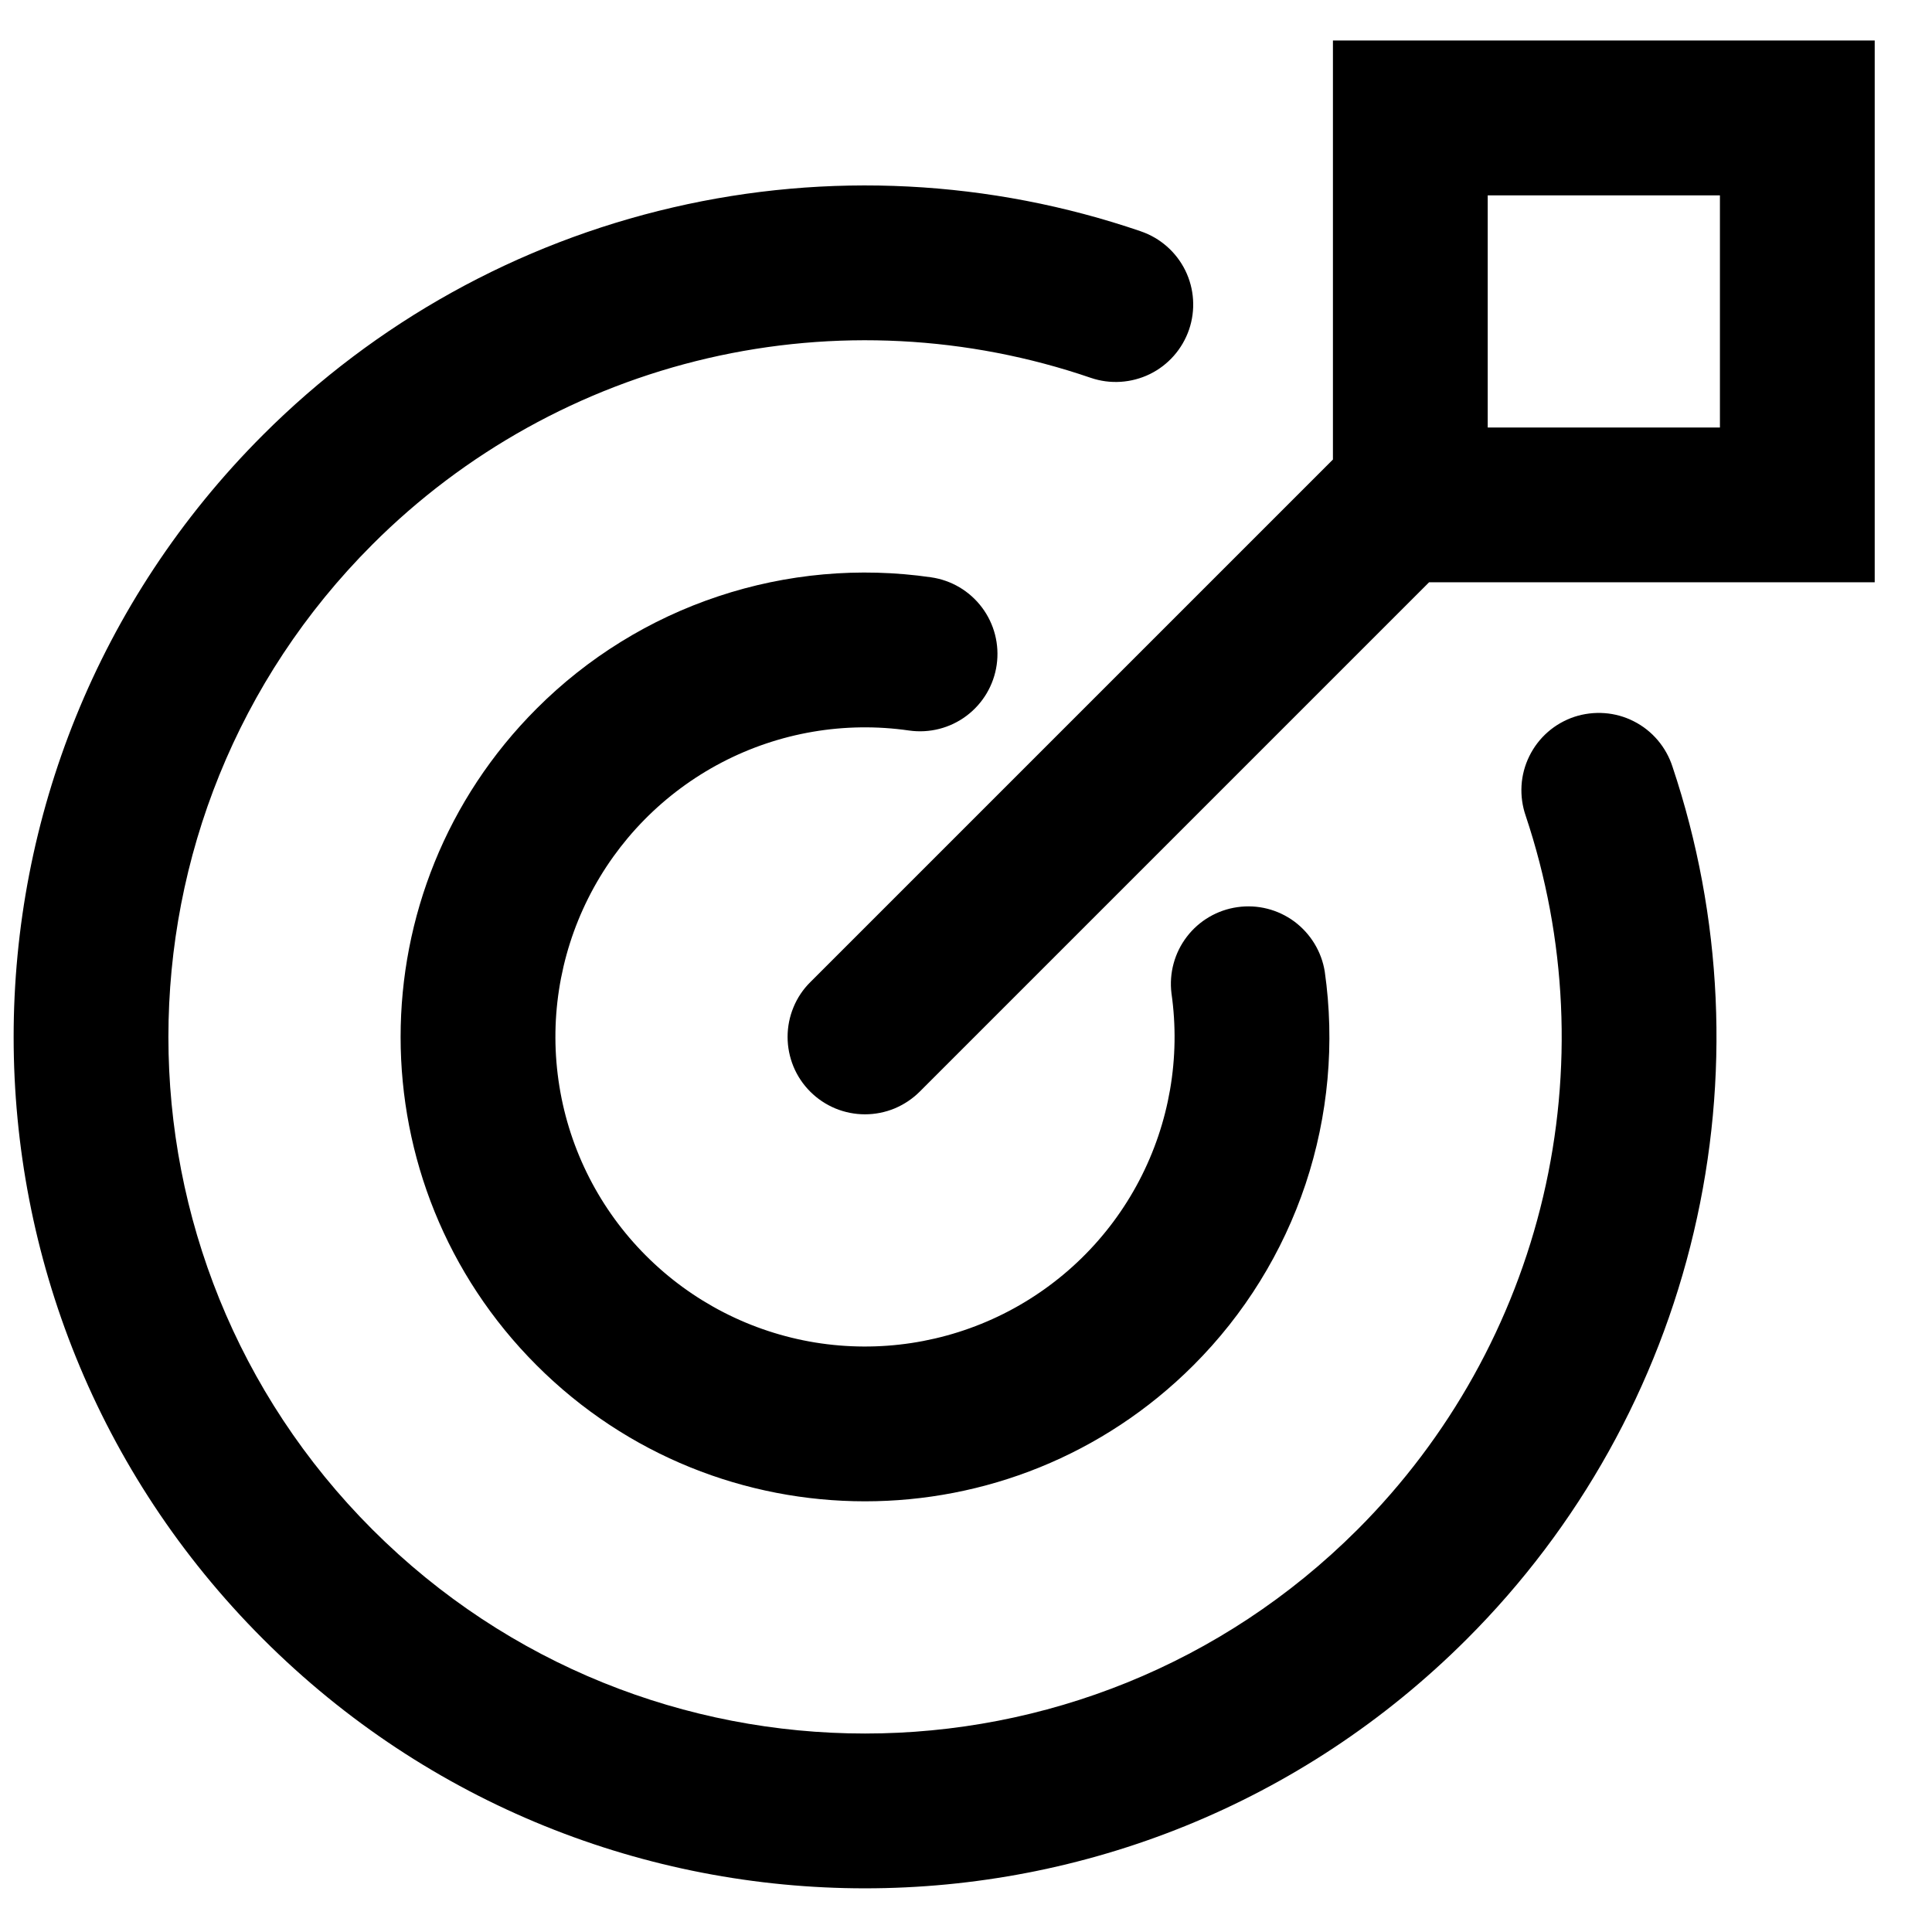 <svg width="26" height="26" viewBox="0 0 26 26" fill="none" xmlns="http://www.w3.org/2000/svg">
<path d="M19.232 7.836L12.377 14.691C12.28 14.788 12.165 14.864 12.039 14.917C11.913 14.969 11.777 14.996 11.64 14.996C11.504 14.996 11.368 14.969 11.242 14.917C11.115 14.864 11.001 14.788 10.904 14.691C10.807 14.594 10.73 14.479 10.678 14.353C10.626 14.226 10.599 14.091 10.599 13.954C10.599 13.817 10.626 13.682 10.678 13.556C10.73 13.429 10.807 13.314 10.904 13.218L17.938 6.184V0.545H25.229V7.836H19.232ZM15.352 3.113C15.614 3.202 15.829 3.392 15.951 3.639C16.073 3.887 16.091 4.174 16.002 4.435C15.912 4.697 15.723 4.912 15.475 5.034C15.227 5.155 14.941 5.174 14.68 5.085C13.02 4.516 11.234 4.425 9.525 4.821C7.816 5.218 6.252 6.086 5.012 7.327C1.351 10.988 1.351 16.922 5.012 20.584C8.673 24.244 14.608 24.244 18.269 20.584C19.502 19.351 20.367 17.8 20.767 16.103C21.167 14.406 21.085 12.631 20.532 10.978C20.487 10.848 20.468 10.71 20.476 10.572C20.484 10.435 20.52 10.3 20.581 10.176C20.642 10.052 20.726 9.942 20.83 9.851C20.934 9.76 21.055 9.691 21.186 9.647C21.317 9.604 21.455 9.587 21.593 9.597C21.73 9.607 21.864 9.644 21.987 9.707C22.11 9.769 22.22 9.856 22.309 9.961C22.398 10.066 22.466 10.188 22.508 10.319C23.184 12.339 23.283 14.508 22.794 16.581C22.306 18.654 21.249 20.55 19.742 22.056C15.268 26.531 8.013 26.531 3.539 22.056C-0.935 17.582 -0.935 10.328 3.539 5.853C5.054 4.337 6.965 3.276 9.054 2.792C11.142 2.307 13.325 2.419 15.353 3.113L15.352 3.113ZM12.529 7.769C12.803 7.808 13.049 7.954 13.215 8.175C13.381 8.396 13.452 8.674 13.413 8.947C13.374 9.221 13.228 9.467 13.007 9.633C12.786 9.799 12.508 9.87 12.234 9.831C11.369 9.706 10.486 9.857 9.711 10.262C8.936 10.668 8.308 11.306 7.916 12.088C7.524 12.87 7.388 13.755 7.528 14.619C7.667 15.482 8.075 16.28 8.693 16.898C9.311 17.517 10.107 17.926 10.971 18.067C11.834 18.207 12.719 18.073 13.502 17.682C14.284 17.291 14.924 16.665 15.33 15.89C15.736 15.116 15.889 14.233 15.765 13.367C15.732 13.096 15.806 12.823 15.972 12.606C16.138 12.389 16.383 12.246 16.653 12.208C16.924 12.169 17.198 12.239 17.418 12.401C17.637 12.564 17.785 12.806 17.828 13.075C17.965 14.035 17.876 15.014 17.57 15.934C17.263 16.853 16.746 17.689 16.06 18.374C13.619 20.814 9.662 20.814 7.222 18.374C4.781 15.934 4.781 11.977 7.222 9.536C7.908 8.849 8.745 8.331 9.666 8.025C10.587 7.718 11.568 7.63 12.529 7.769H12.529ZM23.146 2.629H20.021V5.753H23.146V2.629Z" fill="black"/>
</svg>
